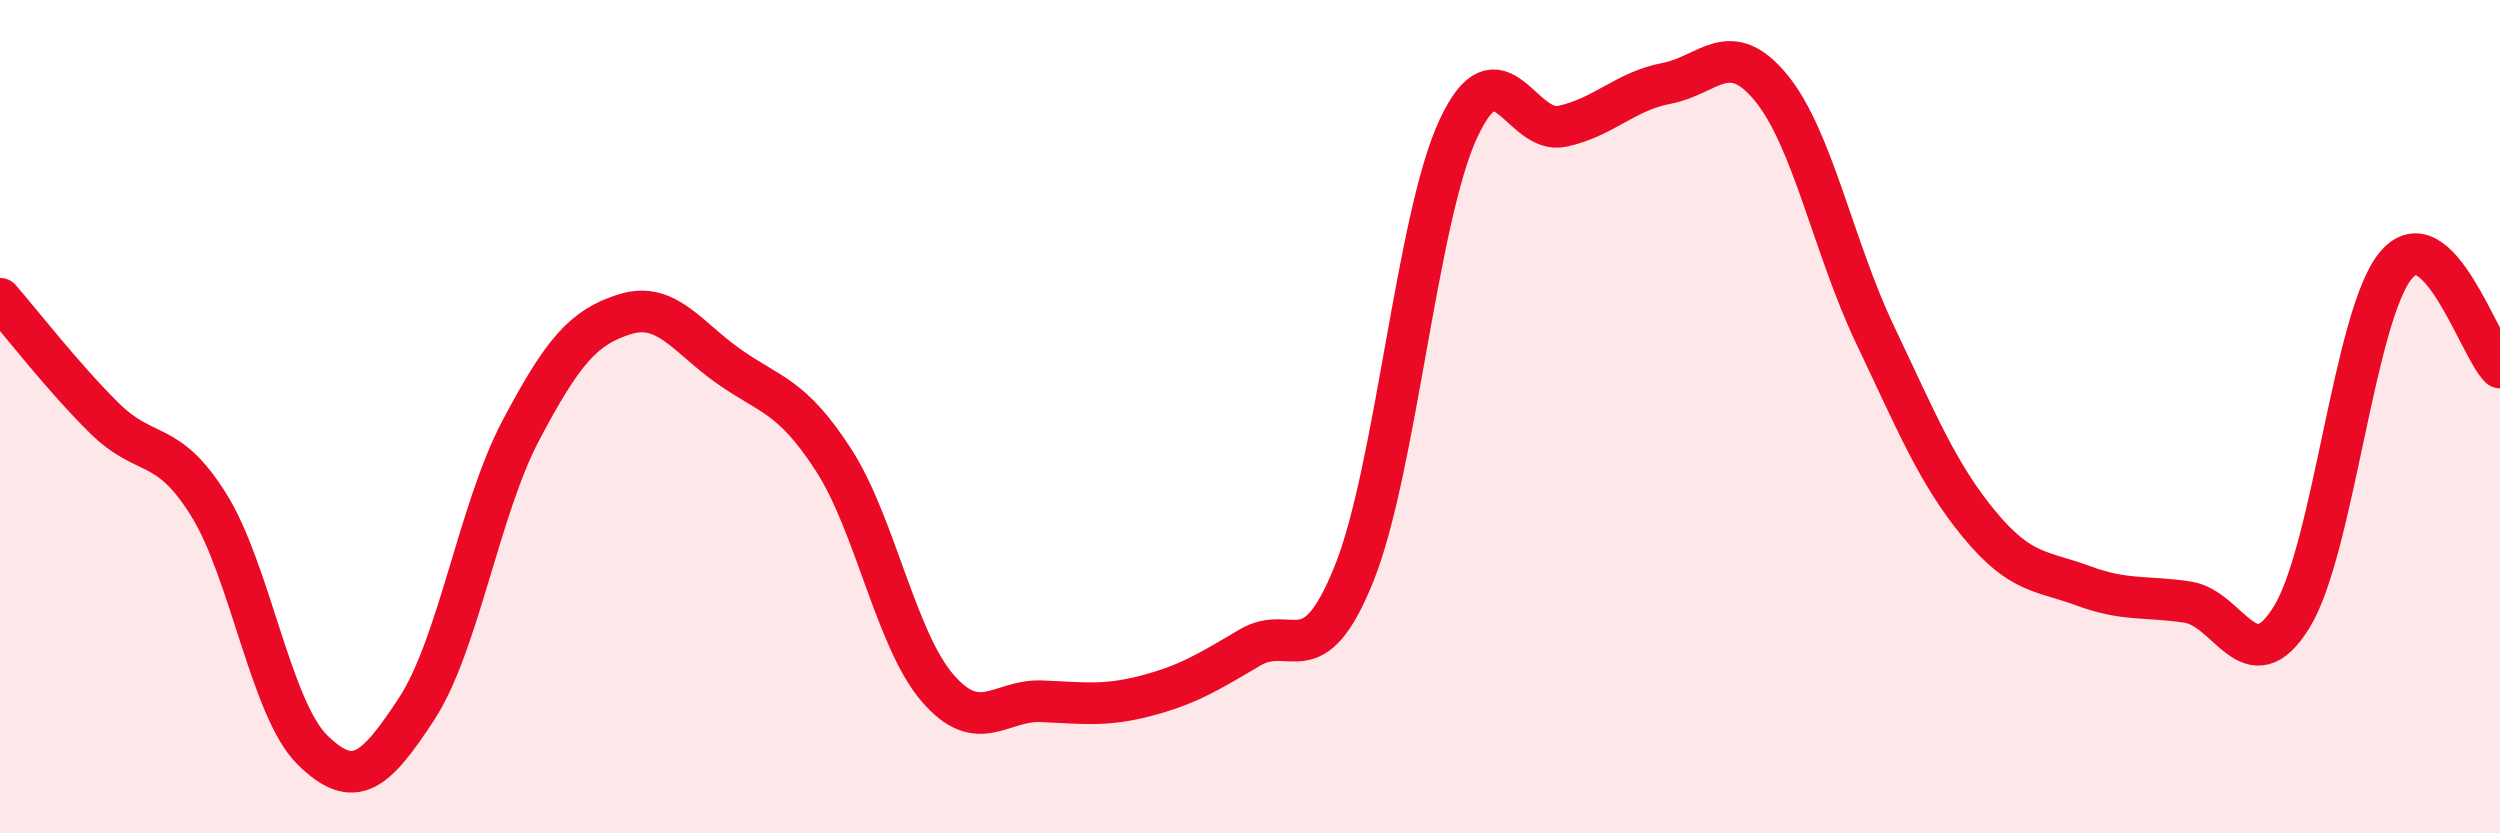 
    <svg width="60" height="20" viewBox="0 0 60 20" xmlns="http://www.w3.org/2000/svg">
      <path
        d="M 0,7.17 C 0.5,7.74 1.5,9.04 2.5,10.03 C 3.5,11.02 4,10.51 5,12.1 C 6,13.69 6.5,17.02 7.5,18 C 8.5,18.98 9,18.54 10,17.01 C 11,15.48 11.5,12.22 12.5,10.33 C 13.5,8.44 14,7.85 15,7.54 C 16,7.23 16.5,8.1 17.5,8.8 C 18.5,9.5 19,9.49 20,11.03 C 21,12.57 21.5,15.35 22.5,16.51 C 23.5,17.67 24,16.79 25,16.83 C 26,16.87 26.5,16.96 27.5,16.7 C 28.5,16.44 29,16.13 30,15.54 C 31,14.95 31.5,16.25 32.5,13.76 C 33.5,11.27 34,5.24 35,3.09 C 36,0.94 36.5,3.25 37.5,3.03 C 38.5,2.81 39,2.19 40,2 C 41,1.81 41.5,0.89 42.5,2.1 C 43.5,3.31 44,5.93 45,8.03 C 46,10.13 46.5,11.37 47.5,12.58 C 48.5,13.79 49,13.69 50,14.06 C 51,14.43 51.5,14.3 52.5,14.45 C 53.5,14.6 54,16.43 55,14.81 C 56,13.19 56.5,7.57 57.5,6.37 C 58.5,5.17 59.5,8.33 60,8.82L60 20L0 20Z"
        fill="#EB0A25"
        opacity="0.1"
        stroke-linecap="round"
        stroke-linejoin="round"
      />
      <path
        d="M 0,7.17 C 0.5,7.74 1.5,9.04 2.5,10.03 C 3.5,11.02 4,10.51 5,12.1 C 6,13.69 6.5,17.02 7.5,18 C 8.5,18.98 9,18.54 10,17.01 C 11,15.48 11.5,12.22 12.5,10.33 C 13.5,8.44 14,7.85 15,7.54 C 16,7.23 16.5,8.1 17.5,8.8 C 18.5,9.5 19,9.49 20,11.03 C 21,12.57 21.5,15.35 22.5,16.51 C 23.5,17.67 24,16.79 25,16.83 C 26,16.87 26.5,16.96 27.5,16.7 C 28.5,16.44 29,16.13 30,15.54 C 31,14.95 31.5,16.25 32.5,13.76 C 33.5,11.27 34,5.24 35,3.09 C 36,0.94 36.5,3.25 37.5,3.03 C 38.5,2.81 39,2.19 40,2 C 41,1.81 41.5,0.89 42.5,2.1 C 43.5,3.31 44,5.93 45,8.03 C 46,10.13 46.5,11.37 47.5,12.58 C 48.5,13.79 49,13.69 50,14.06 C 51,14.43 51.5,14.3 52.5,14.45 C 53.5,14.6 54,16.43 55,14.81 C 56,13.19 56.5,7.57 57.5,6.37 C 58.5,5.17 59.5,8.33 60,8.82"
        stroke="#EB0A25"
        stroke-width="1"
        fill="none"
        stroke-linecap="round"
        stroke-linejoin="round"
      />
    </svg>
  